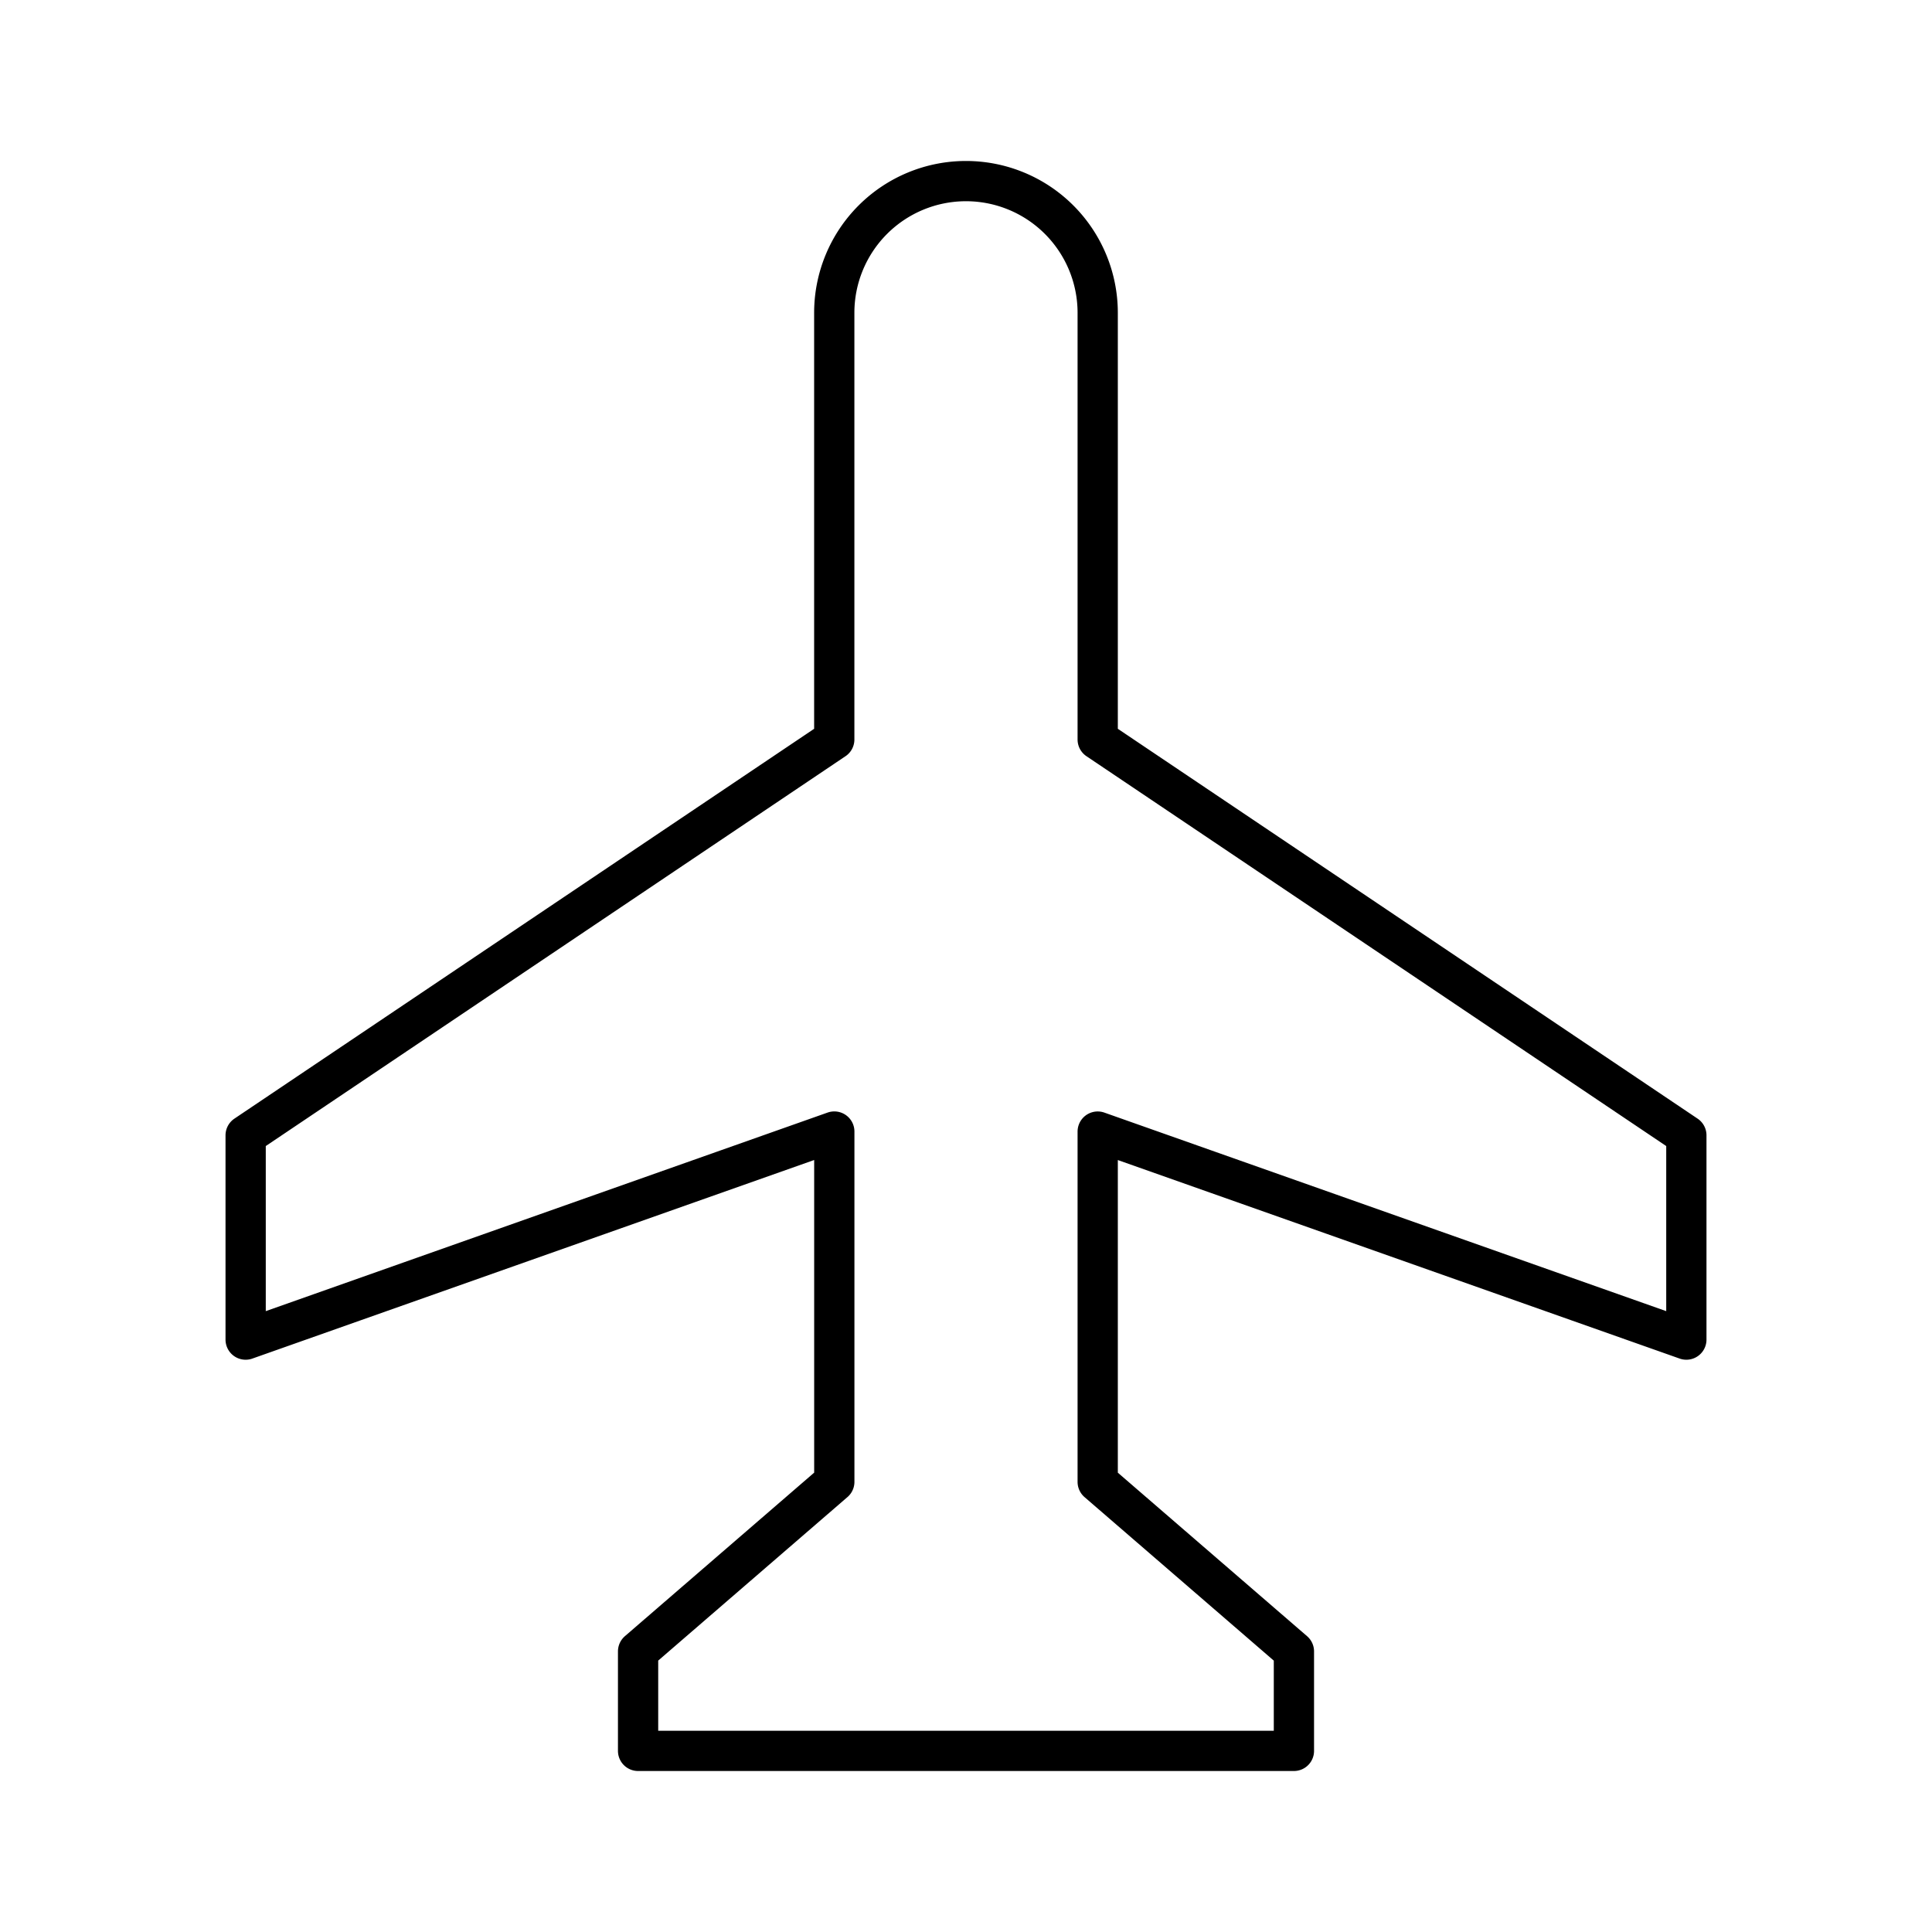 <?xml version="1.0" encoding="utf-8"?><!-- Скачано с сайта svg4.ru / Downloaded from svg4.ru -->
<svg width="800px" height="800px" viewBox="0 0 48 48" xmlns="http://www.w3.org/2000/svg"><defs><style>.a{fill:none;stroke:#000000;stroke-linecap:round;stroke-linejoin:round;}</style></defs><path class="a" d="M41.897,33.282V28.207l-14.625-9.834V7.772a3.272,3.272,0,0,0-6.545,0V18.373L6.103,28.207v5.075l14.625-5.169v8.703l-4.875,4.212V43.5H32.147V41.029l-4.875-4.212V28.114Z"/></svg>